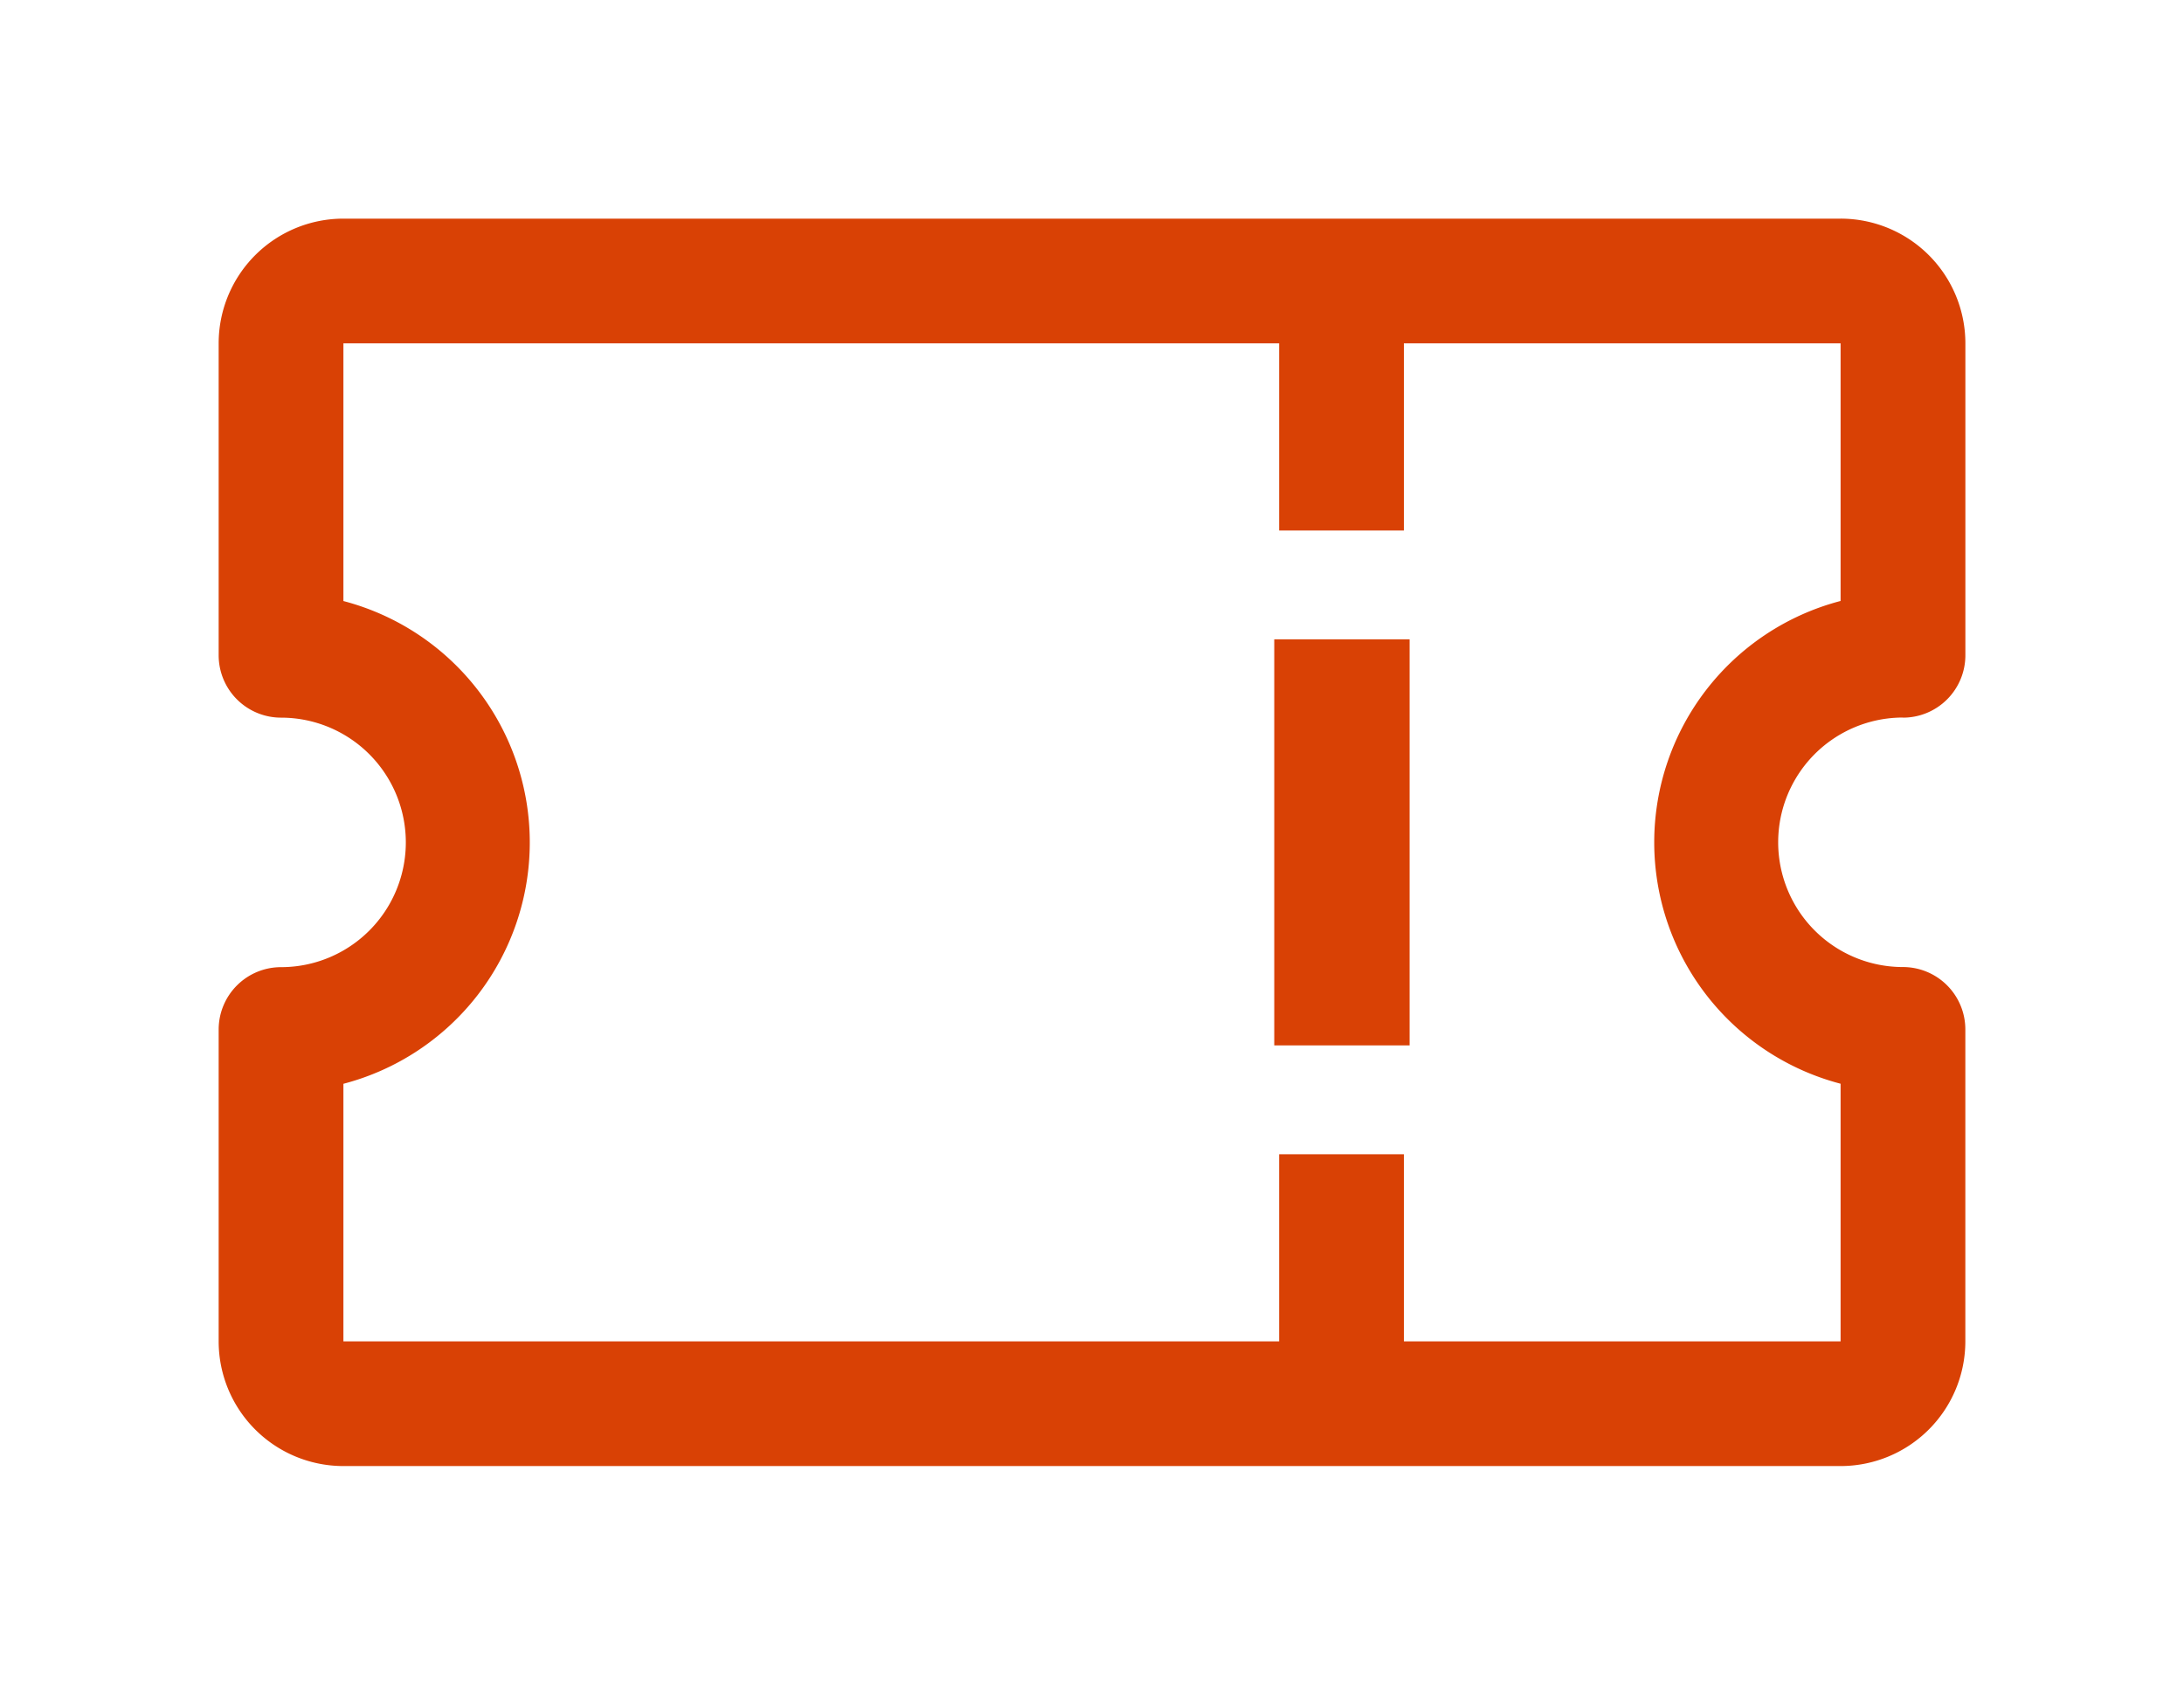 <svg xmlns="http://www.w3.org/2000/svg" xmlns:xlink="http://www.w3.org/1999/xlink" width="59.928" height="46.234" viewBox="0 0 59.928 46.234">
  <defs>
    <filter id="Pfad_71" x="0" y="0" width="59.928" height="46.234" filterUnits="userSpaceOnUse">
      <feOffset dx="4" dy="4" input="SourceAlpha"/>
      <feGaussianBlur stdDeviation="2" result="blur"/>
      <feFlood flood-opacity="0.161"/>
      <feComposite operator="in" in2="blur"/>
      <feComposite in="SourceGraphic"/>
    </filter>
    <filter id="Pfad_72" x="28.964" y="11.546" width="15.714" height="23.143" filterUnits="userSpaceOnUse">
      <feOffset dx="4" dy="4" input="SourceAlpha"/>
      <feGaussianBlur stdDeviation="2" result="blur-2"/>
      <feFlood flood-opacity="0.161"/>
      <feComposite operator="in" in2="blur-2"/>
      <feComposite in="SourceGraphic"/>
    </filter>
  </defs>
  <g id="LKBH_Angebot_Icon-Zuschuss-zum-Jobticket" transform="translate(2 2)">
    <g transform="matrix(1, 0, 0, 1, -2, -2)" filter="url(#Pfad_71)">
      <path id="Pfad_71-2" data-name="Pfad 71" d="M48.467,20.444a1.712,1.712,0,0,0,1.712-1.712V10.173A3.423,3.423,0,0,0,46.755,6.75H5.673A3.423,3.423,0,0,0,2.25,10.173v8.559a1.712,1.712,0,0,0,1.712,1.712,3.423,3.423,0,0,1,0,6.847A1.712,1.712,0,0,0,2.25,29v8.559a3.423,3.423,0,0,0,3.423,3.423H46.755a3.423,3.423,0,0,0,3.423-3.423V29a1.712,1.712,0,0,0-1.712-1.712,3.423,3.423,0,1,1,0-6.847ZM46.755,30.492v7.069H34.773V32.426H31.349v5.135H5.673V30.492a6.847,6.847,0,0,0,0-13.248V10.173H31.349v5.135h3.423V10.173H46.755v7.069a6.847,6.847,0,0,0,0,13.248Z" transform="translate(-0.25 -4.75)" fill="#d94105"/>
    </g>
    <g transform="matrix(1, 0, 0, 1, -2, -2)" filter="url(#Pfad_72)">
      <path id="Pfad_72-2" data-name="Pfad 72" d="M21.375,14.625h3.714V25.768H21.375Z" transform="translate(9.59 -1.08)" fill="#d94105"/>
    </g>
  </g>
</svg>
